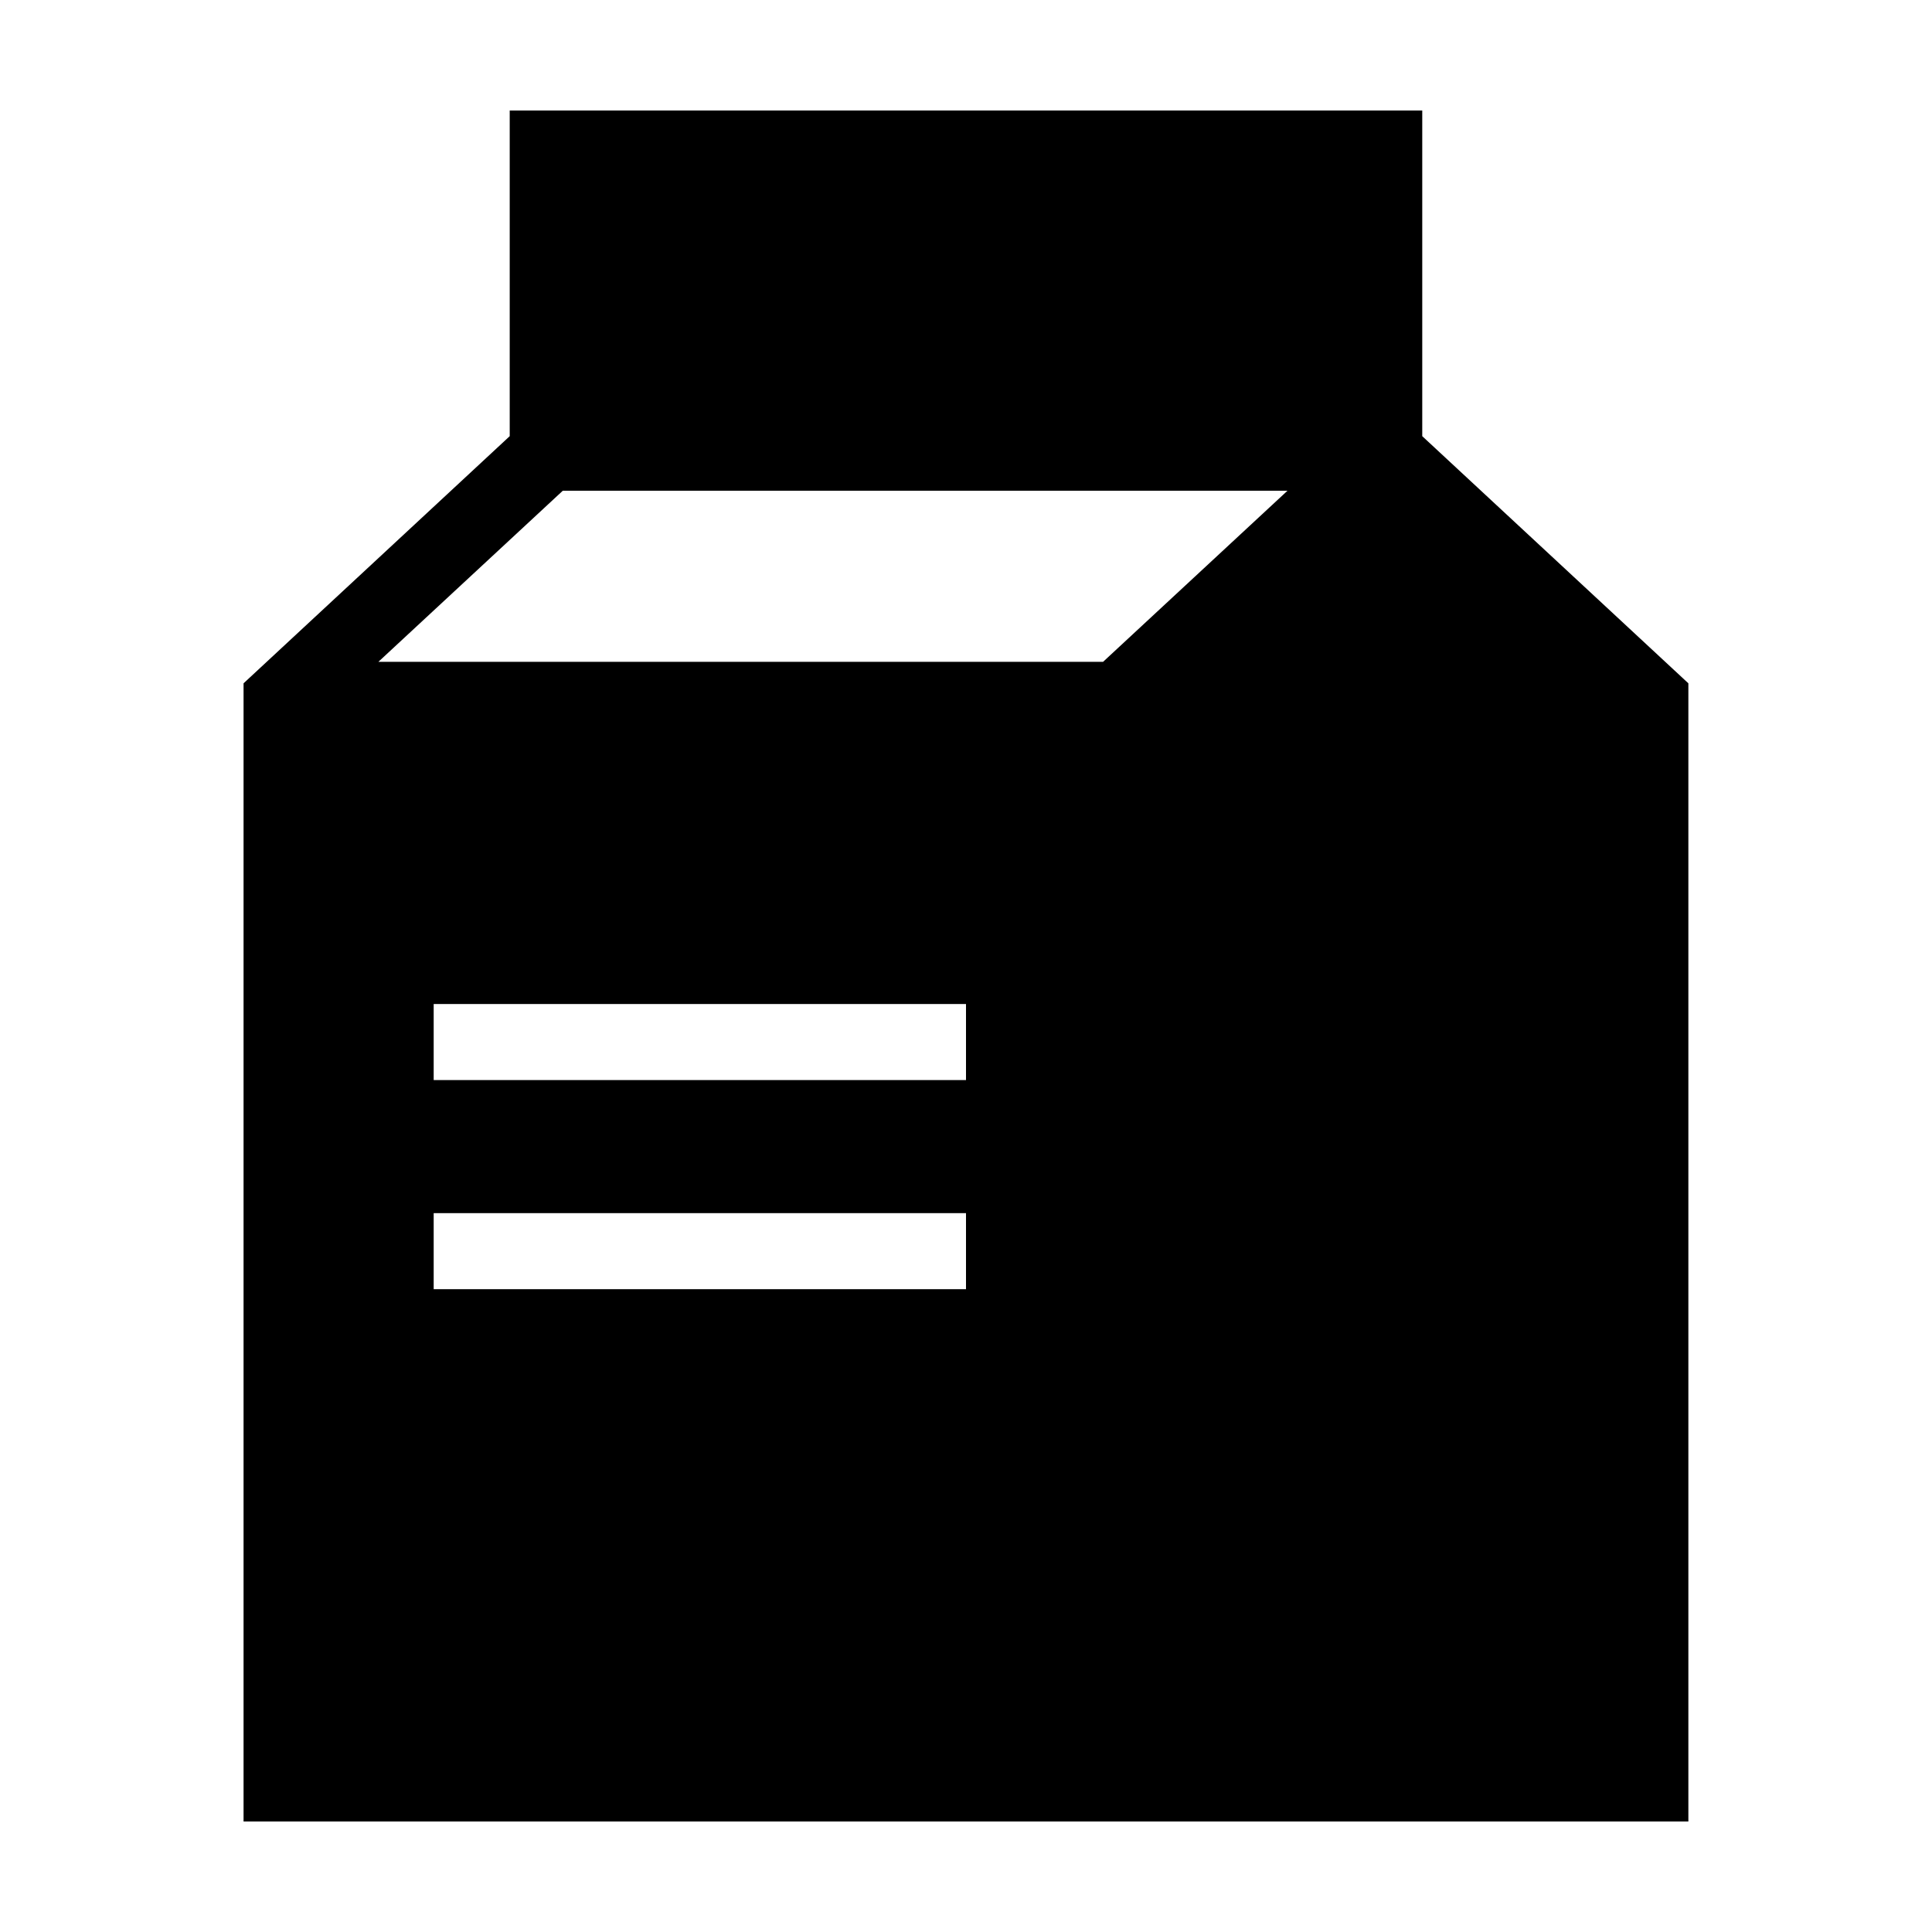 <?xml version="1.0" encoding="UTF-8"?>
<!-- Uploaded to: ICON Repo, www.svgrepo.com, Generator: ICON Repo Mixer Tools -->
<svg fill="#000000" width="800px" height="800px" version="1.1" viewBox="144 144 512 512" xmlns="http://www.w3.org/2000/svg">
 <path d="m520.91 259.59v-86.301h-241.83v86.301l-70.535 65.496v301.63h382.89v-301.63zm-120.91 226.06h-141.07v-20.152h141.07zm0-55.418h-141.07v-20.152h141.07zm36.324-110.84h-192.05l48.871-45.344h192.05z"/>
</svg>